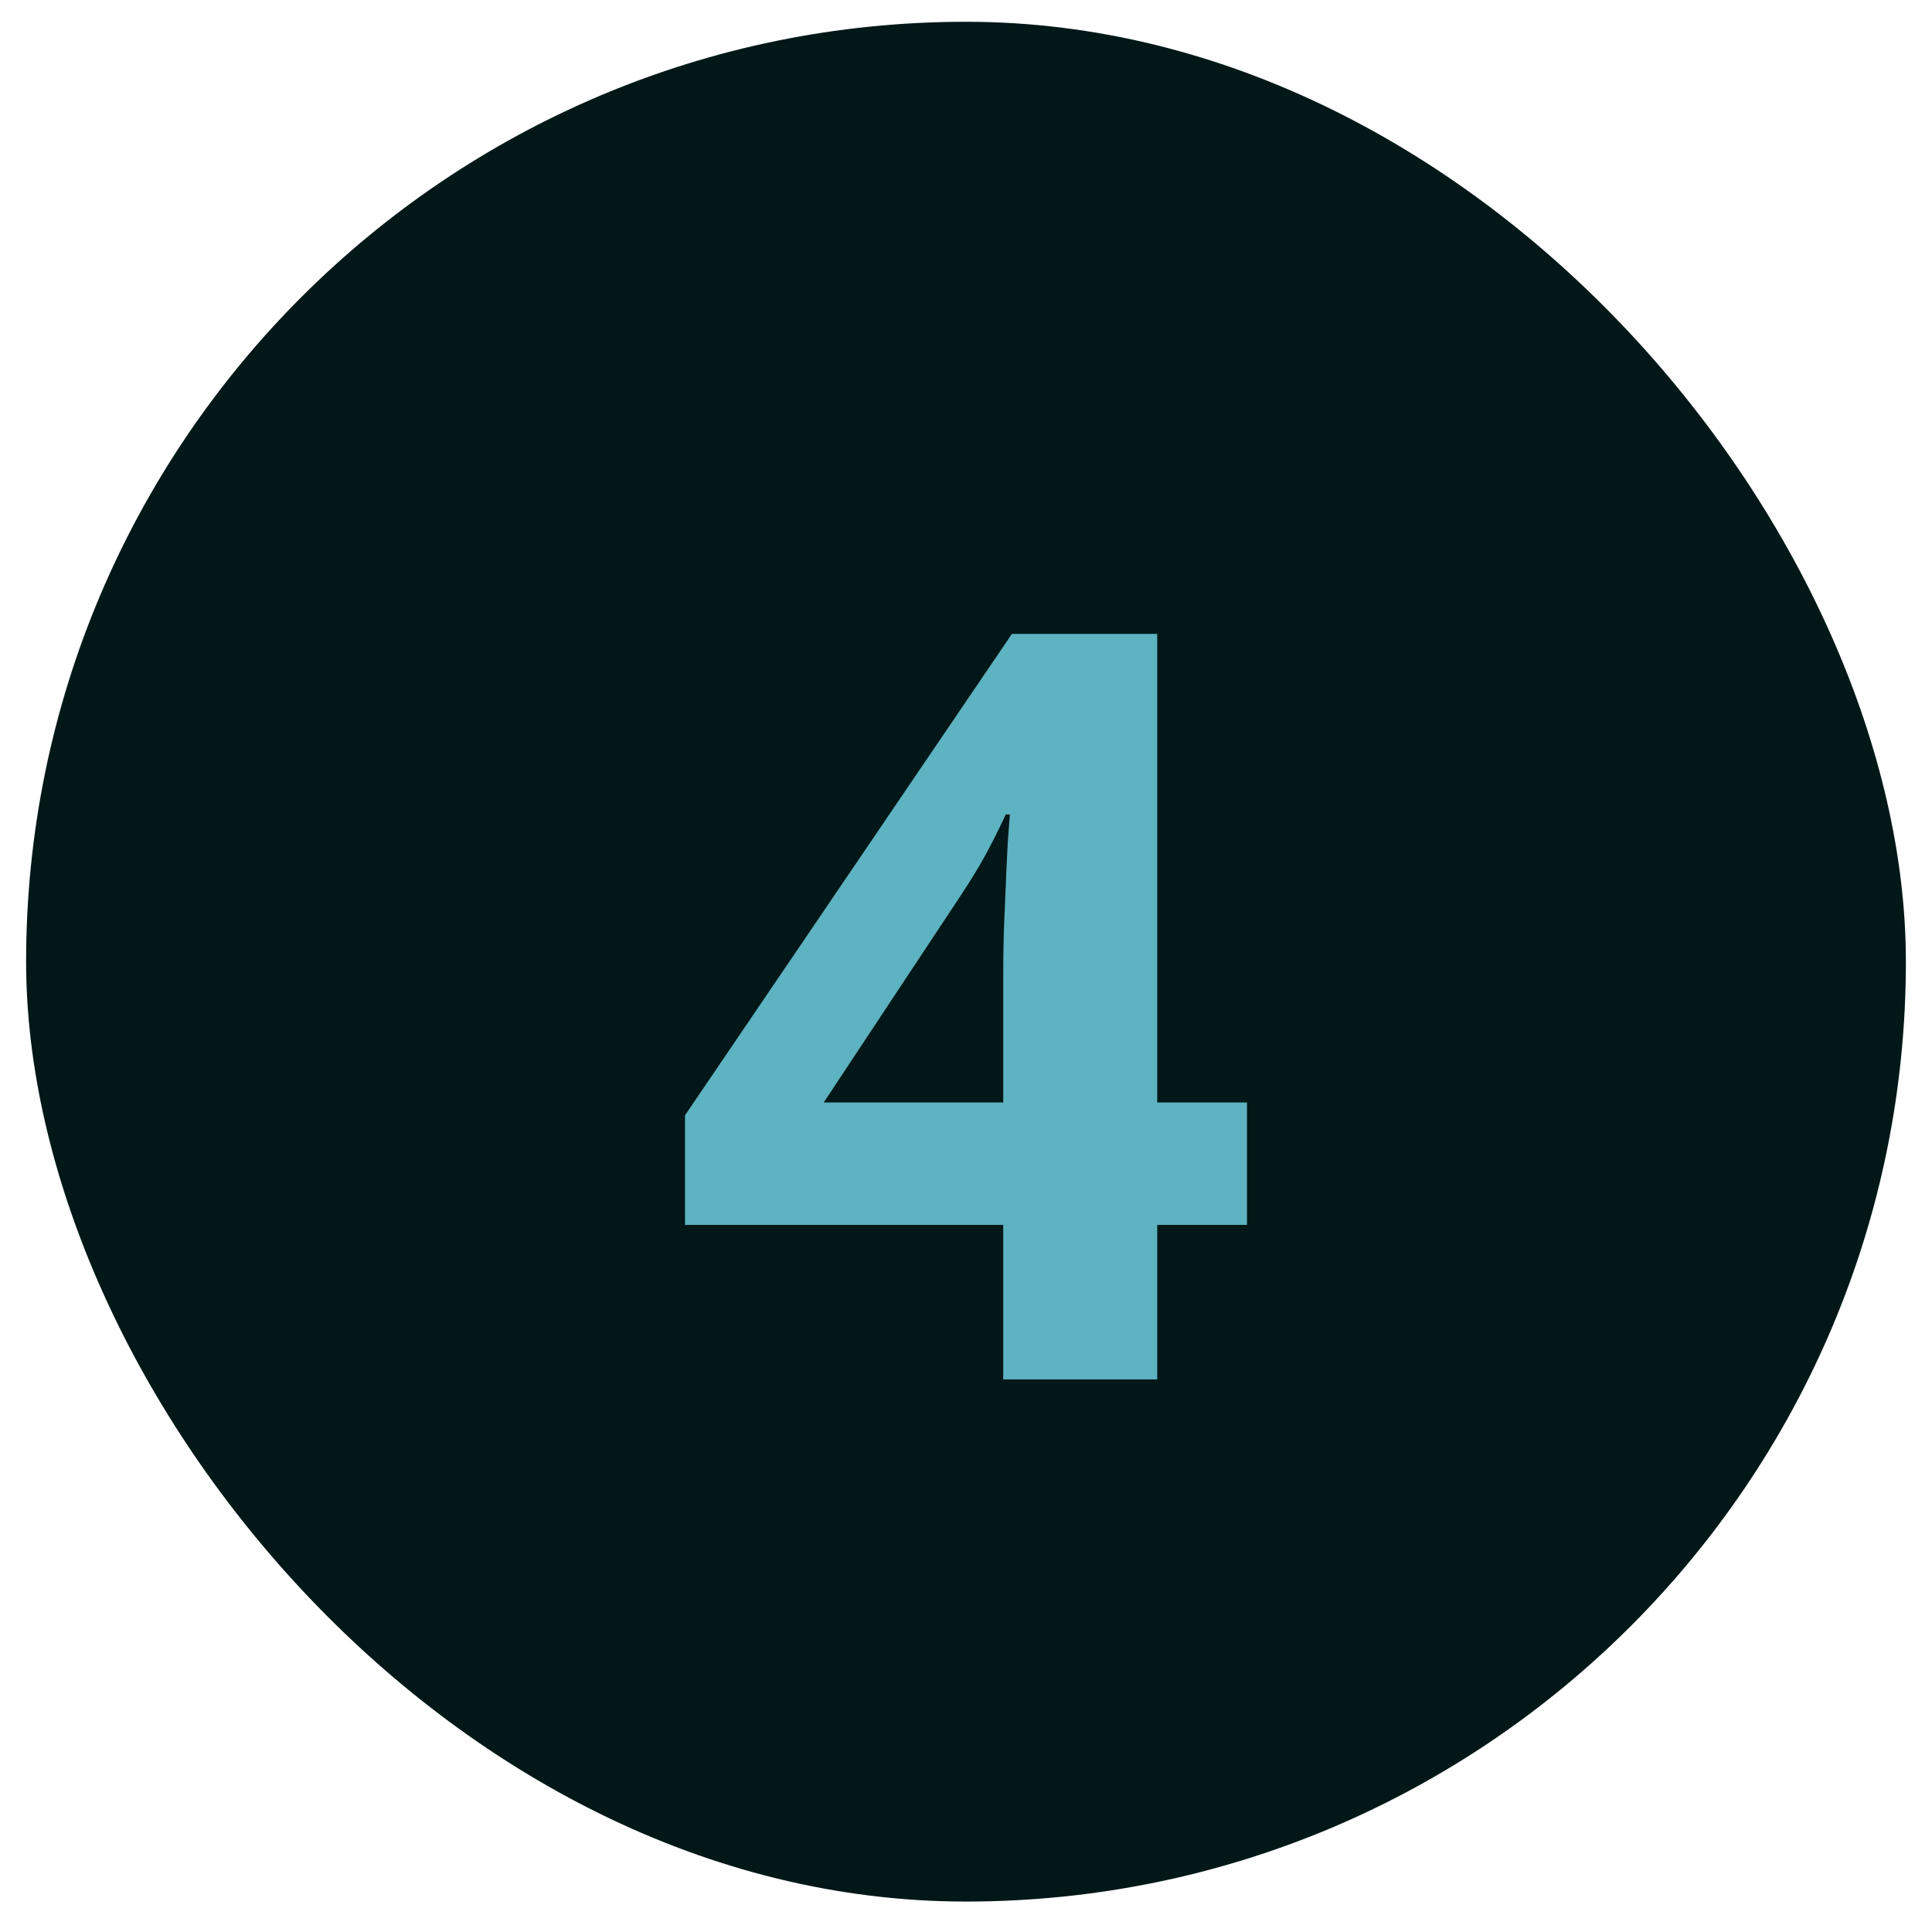 <svg xmlns="http://www.w3.org/2000/svg" width="37" height="37" viewBox="0 0 37 37" fill="none"><rect x="0.5" y="0.417" width="36" height="36" rx="18" fill="#021818"></rect><path d="M23.881 23.458H22.162V26.417H19.213V23.458H13.119V21.359L19.379 12.14H22.162V21.114H23.881V23.458ZM19.213 21.114V18.693C19.213 18.465 19.216 18.195 19.223 17.882C19.236 17.57 19.249 17.257 19.262 16.945C19.275 16.632 19.288 16.355 19.301 16.114C19.32 15.867 19.333 15.695 19.34 15.597H19.262C19.138 15.864 19.008 16.124 18.871 16.378C18.734 16.626 18.575 16.886 18.393 17.159L15.775 21.114H19.213Z" fill="#5DB3C1"></path></svg>